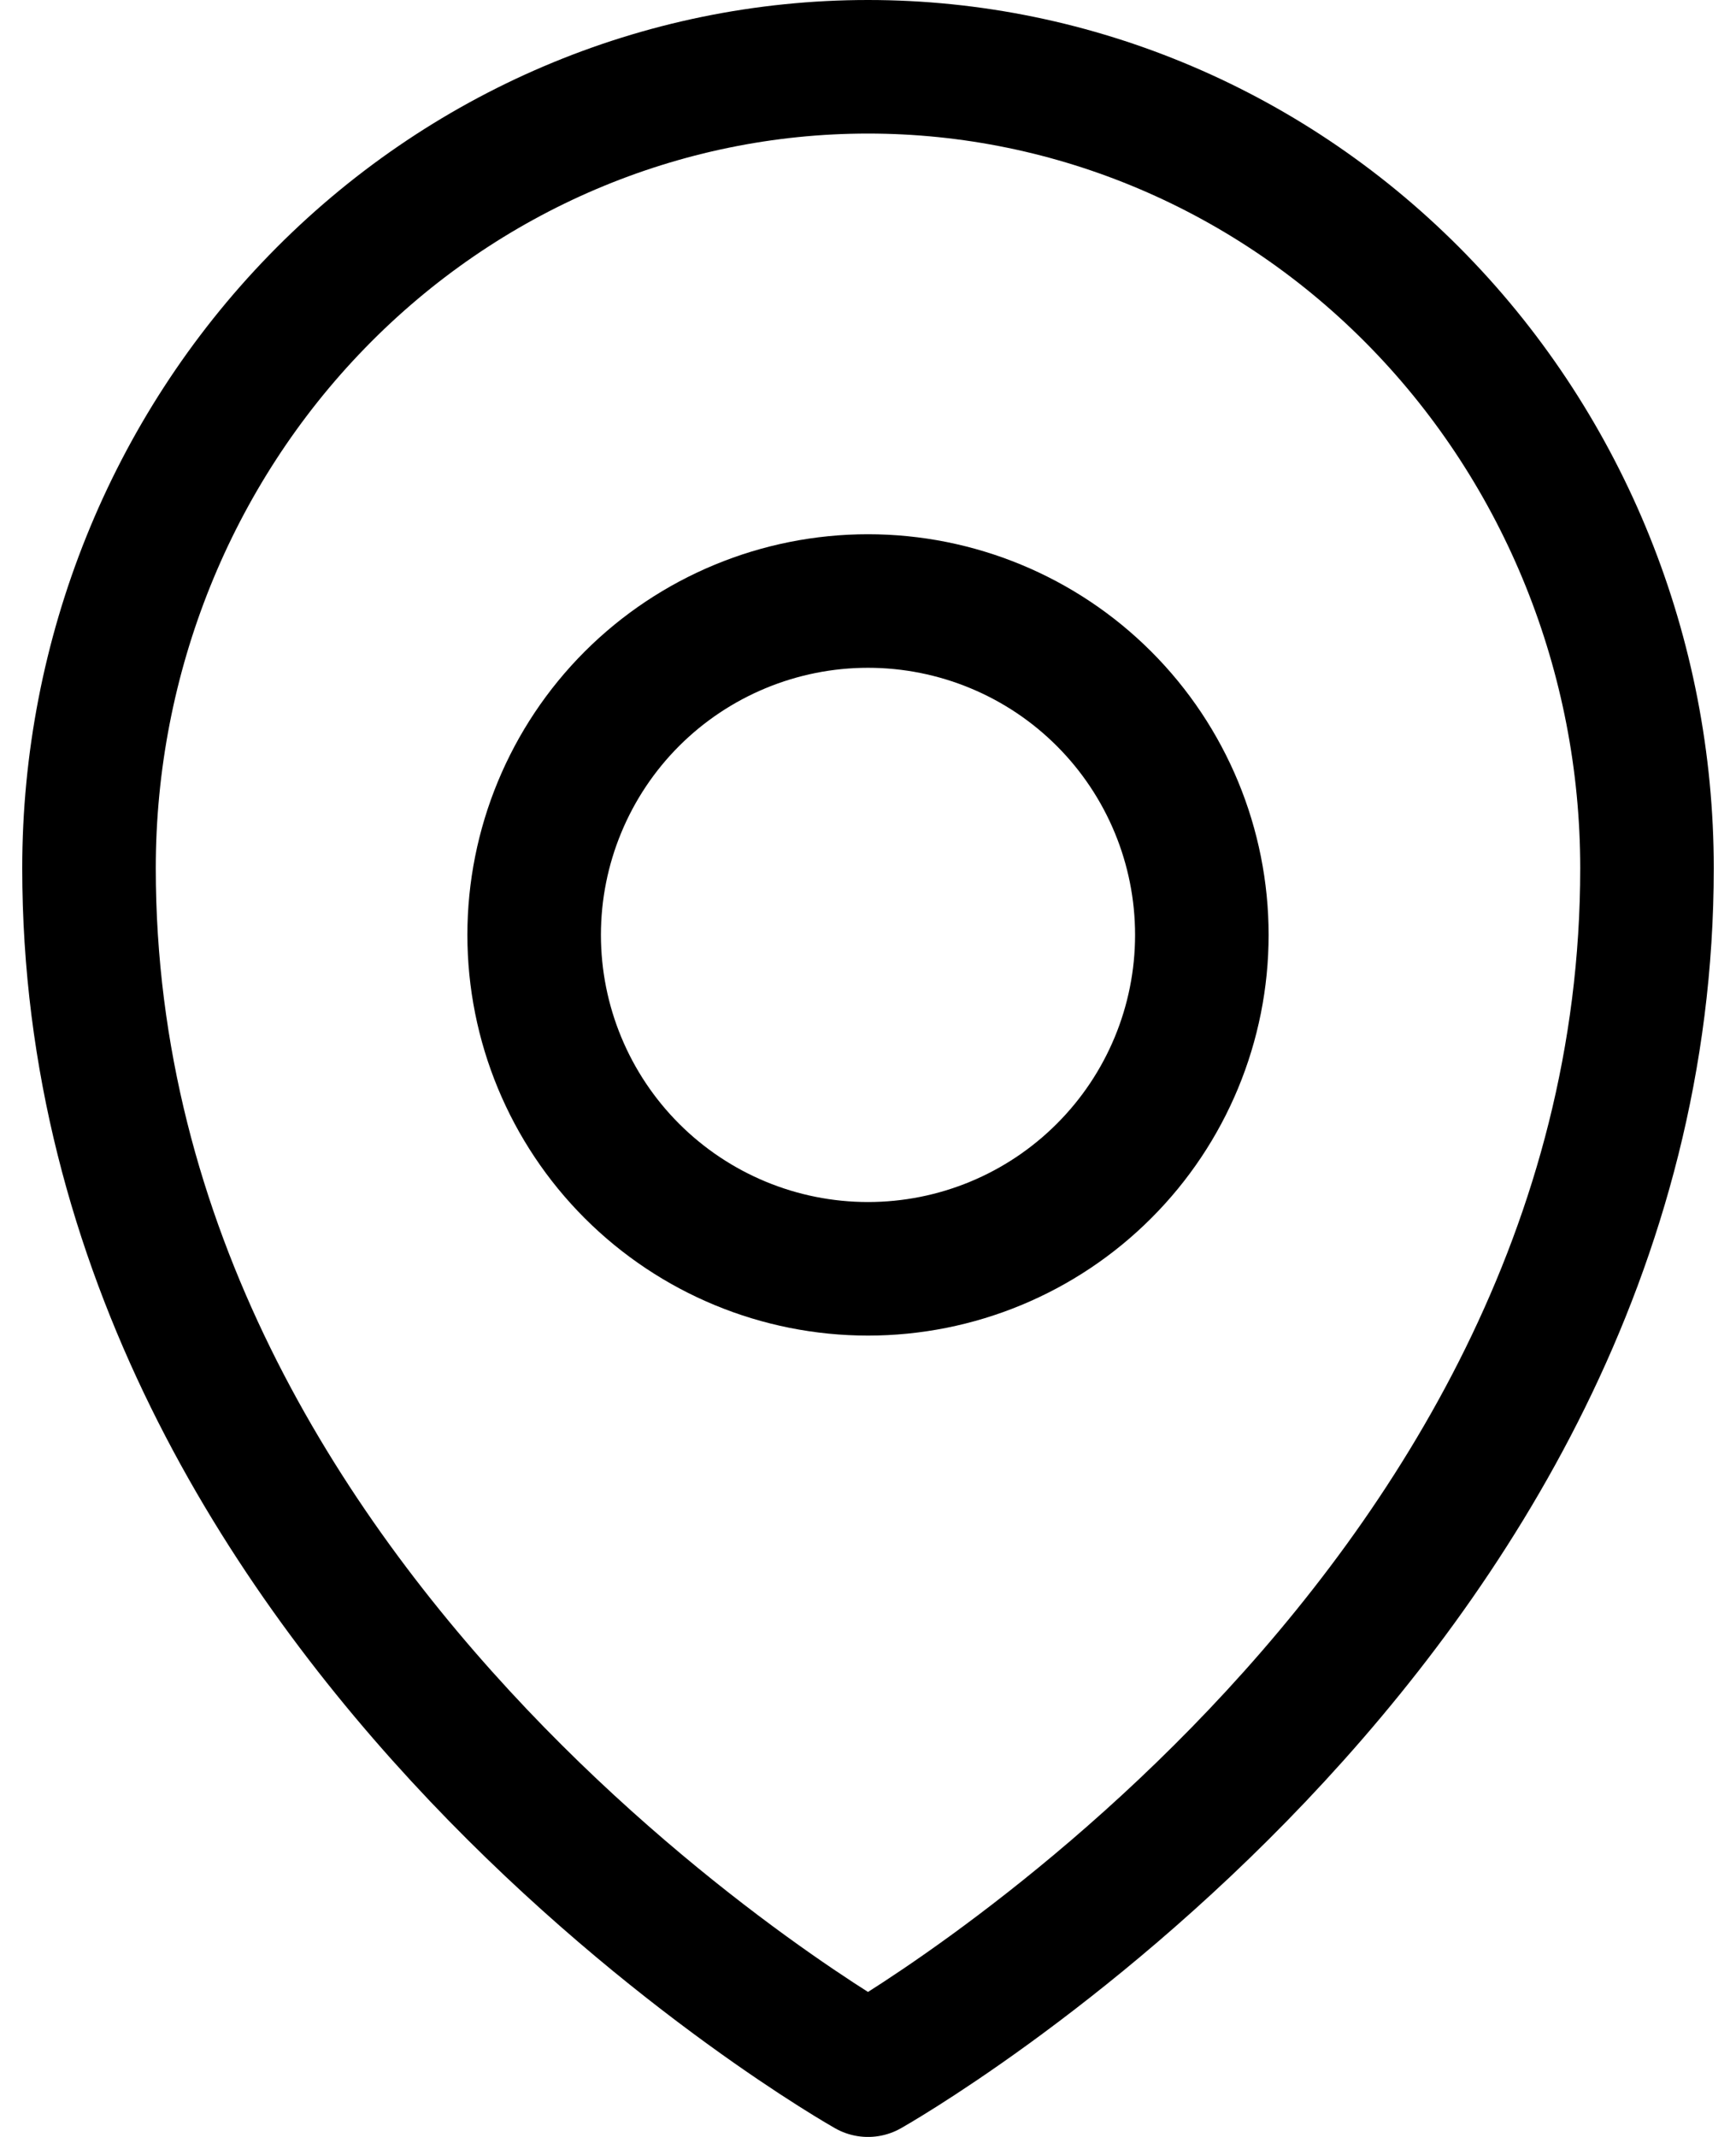 <svg width="26" height="32" viewBox="0 0 26 32" fill="none" xmlns="http://www.w3.org/2000/svg">
<path d="M24.667 13C24.667 24.427 13 31 13 31C13 31 1.333 24.427 1.333 13C1.333 9.817 2.562 6.765 4.75 4.515C6.938 2.264 9.906 1 13 1C16.094 1 19.062 2.264 21.25 4.515C23.438 6.765 24.667 9.817 24.667 13Z" stroke="black" stroke-width="2" stroke-linecap="round" stroke-linejoin="round"/>
<path d="M18 14C18 15.326 17.473 16.598 16.535 17.535C15.598 18.473 14.326 19 13 19C11.674 19 10.402 18.473 9.464 17.535C8.527 16.598 8 15.326 8 14C8 12.674 8.527 11.402 9.464 10.464C10.402 9.527 11.674 9 13 9C14.326 9 15.598 9.527 16.535 10.464C17.473 11.402 18 12.674 18 14Z" stroke="black" stroke-width="2" stroke-linecap="round" stroke-linejoin="round"/>
</svg>

